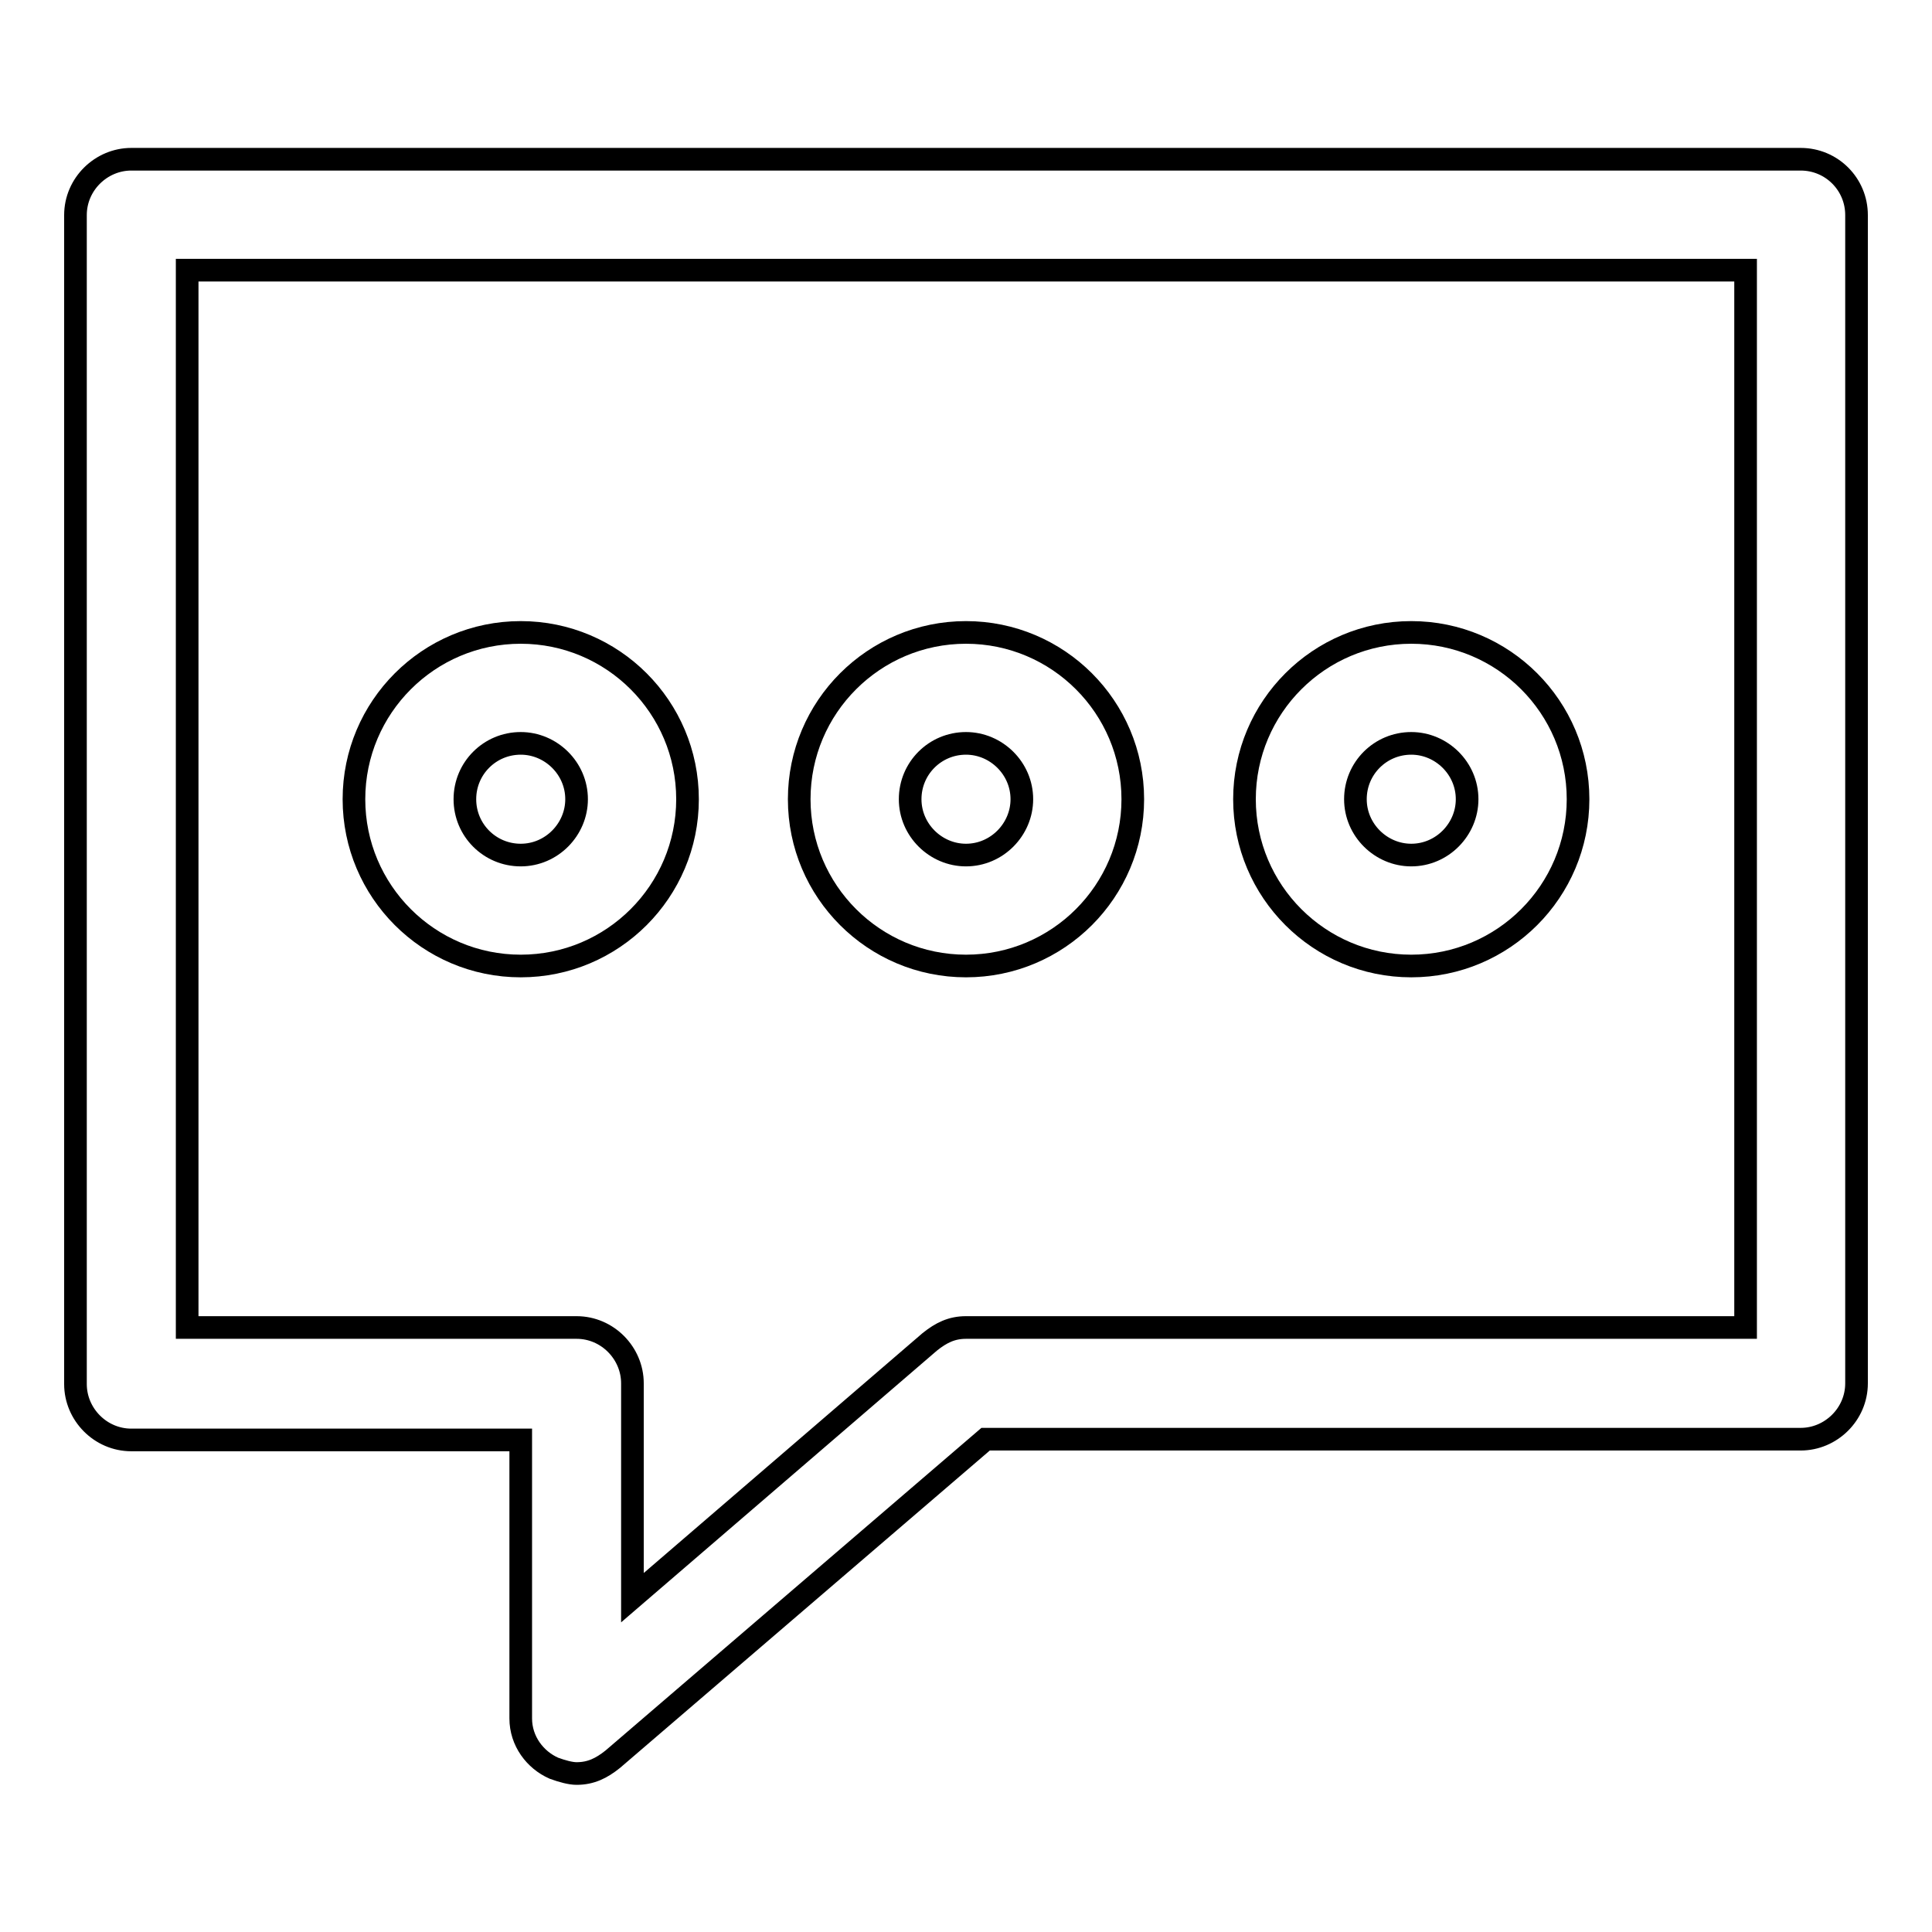 <?xml version="1.0" encoding="utf-8"?>
<!-- Svg Vector Icons : http://www.onlinewebfonts.com/icon -->
<!DOCTYPE svg PUBLIC "-//W3C//DTD SVG 1.1//EN" "http://www.w3.org/Graphics/SVG/1.1/DTD/svg11.dtd">
<svg version="1.1" xmlns="http://www.w3.org/2000/svg" xmlns:xlink="http://www.w3.org/1999/xlink" x="0px" y="0px" viewBox="0 0 256 256" enable-background="new 0 0 256 256" xml:space="preserve">
<g><g><path stroke-width="3" fill-opacity="0" stroke="#000000"  d="M128,128c12.2,0,22.1-9.9,22.1-22.1c0-12.2-9.9-22.1-22.1-22.1c-12.2,0-22.1,9.9-22.1,22.1C105.9,118.1,115.8,128,128,128z M128,98.5c4,0,7.4,3.3,7.4,7.4c0,4-3.3,7.4-7.4,7.4c-4,0-7.4-3.3-7.4-7.4C120.6,101.8,123.9,98.5,128,98.5z"/><path stroke-width="3" fill-opacity="0" stroke="#000000"  d="M69,128c12.2,0,22.1-9.9,22.1-22.1c0-12.2-9.9-22.1-22.1-22.1s-22.1,9.9-22.1,22.1C46.9,118.1,56.8,128,69,128z M69,98.5c4,0,7.4,3.3,7.4,7.4c0,4-3.3,7.4-7.4,7.4s-7.4-3.3-7.4-7.4C61.6,101.8,64.9,98.5,69,98.5z"/><path stroke-width="3" fill-opacity="0" stroke="#000000"  d="M187,128c12.2,0,22.1-9.9,22.1-22.1c0-12.2-9.9-22.1-22.1-22.1c-12.2,0-22.1,9.9-22.1,22.1C164.9,118.1,174.8,128,187,128z M187,98.5c4,0,7.4,3.3,7.4,7.4c0,4-3.3,7.4-7.4,7.4c-4,0-7.4-3.3-7.4-7.4C179.6,101.8,182.9,98.5,187,98.5z"/><path stroke-width="3" fill-opacity="0" stroke="#000000"  d="M238.6,21.1H17.4c-4,0-7.4,3.3-7.4,7.4v154.9c0,4,3.3,7.4,7.4,7.4H69v36.9c0,3,1.9,5.5,4.4,6.6c1.1,0.4,2.2,0.7,3,0.7c1.9,0,3.3-0.7,4.8-1.9l49.4-42.4h108c4,0,7.4-3.3,7.4-7.4V28.5C246,24.4,242.7,21.1,238.6,21.1z M231.2,175.9H128c-1.9,0-3.3,0.7-4.8,1.9l-39.4,33.9v-28.4c0-4-3.3-7.4-7.4-7.4H24.8V35.8h206.5V175.9z"/></g></g>
</svg>